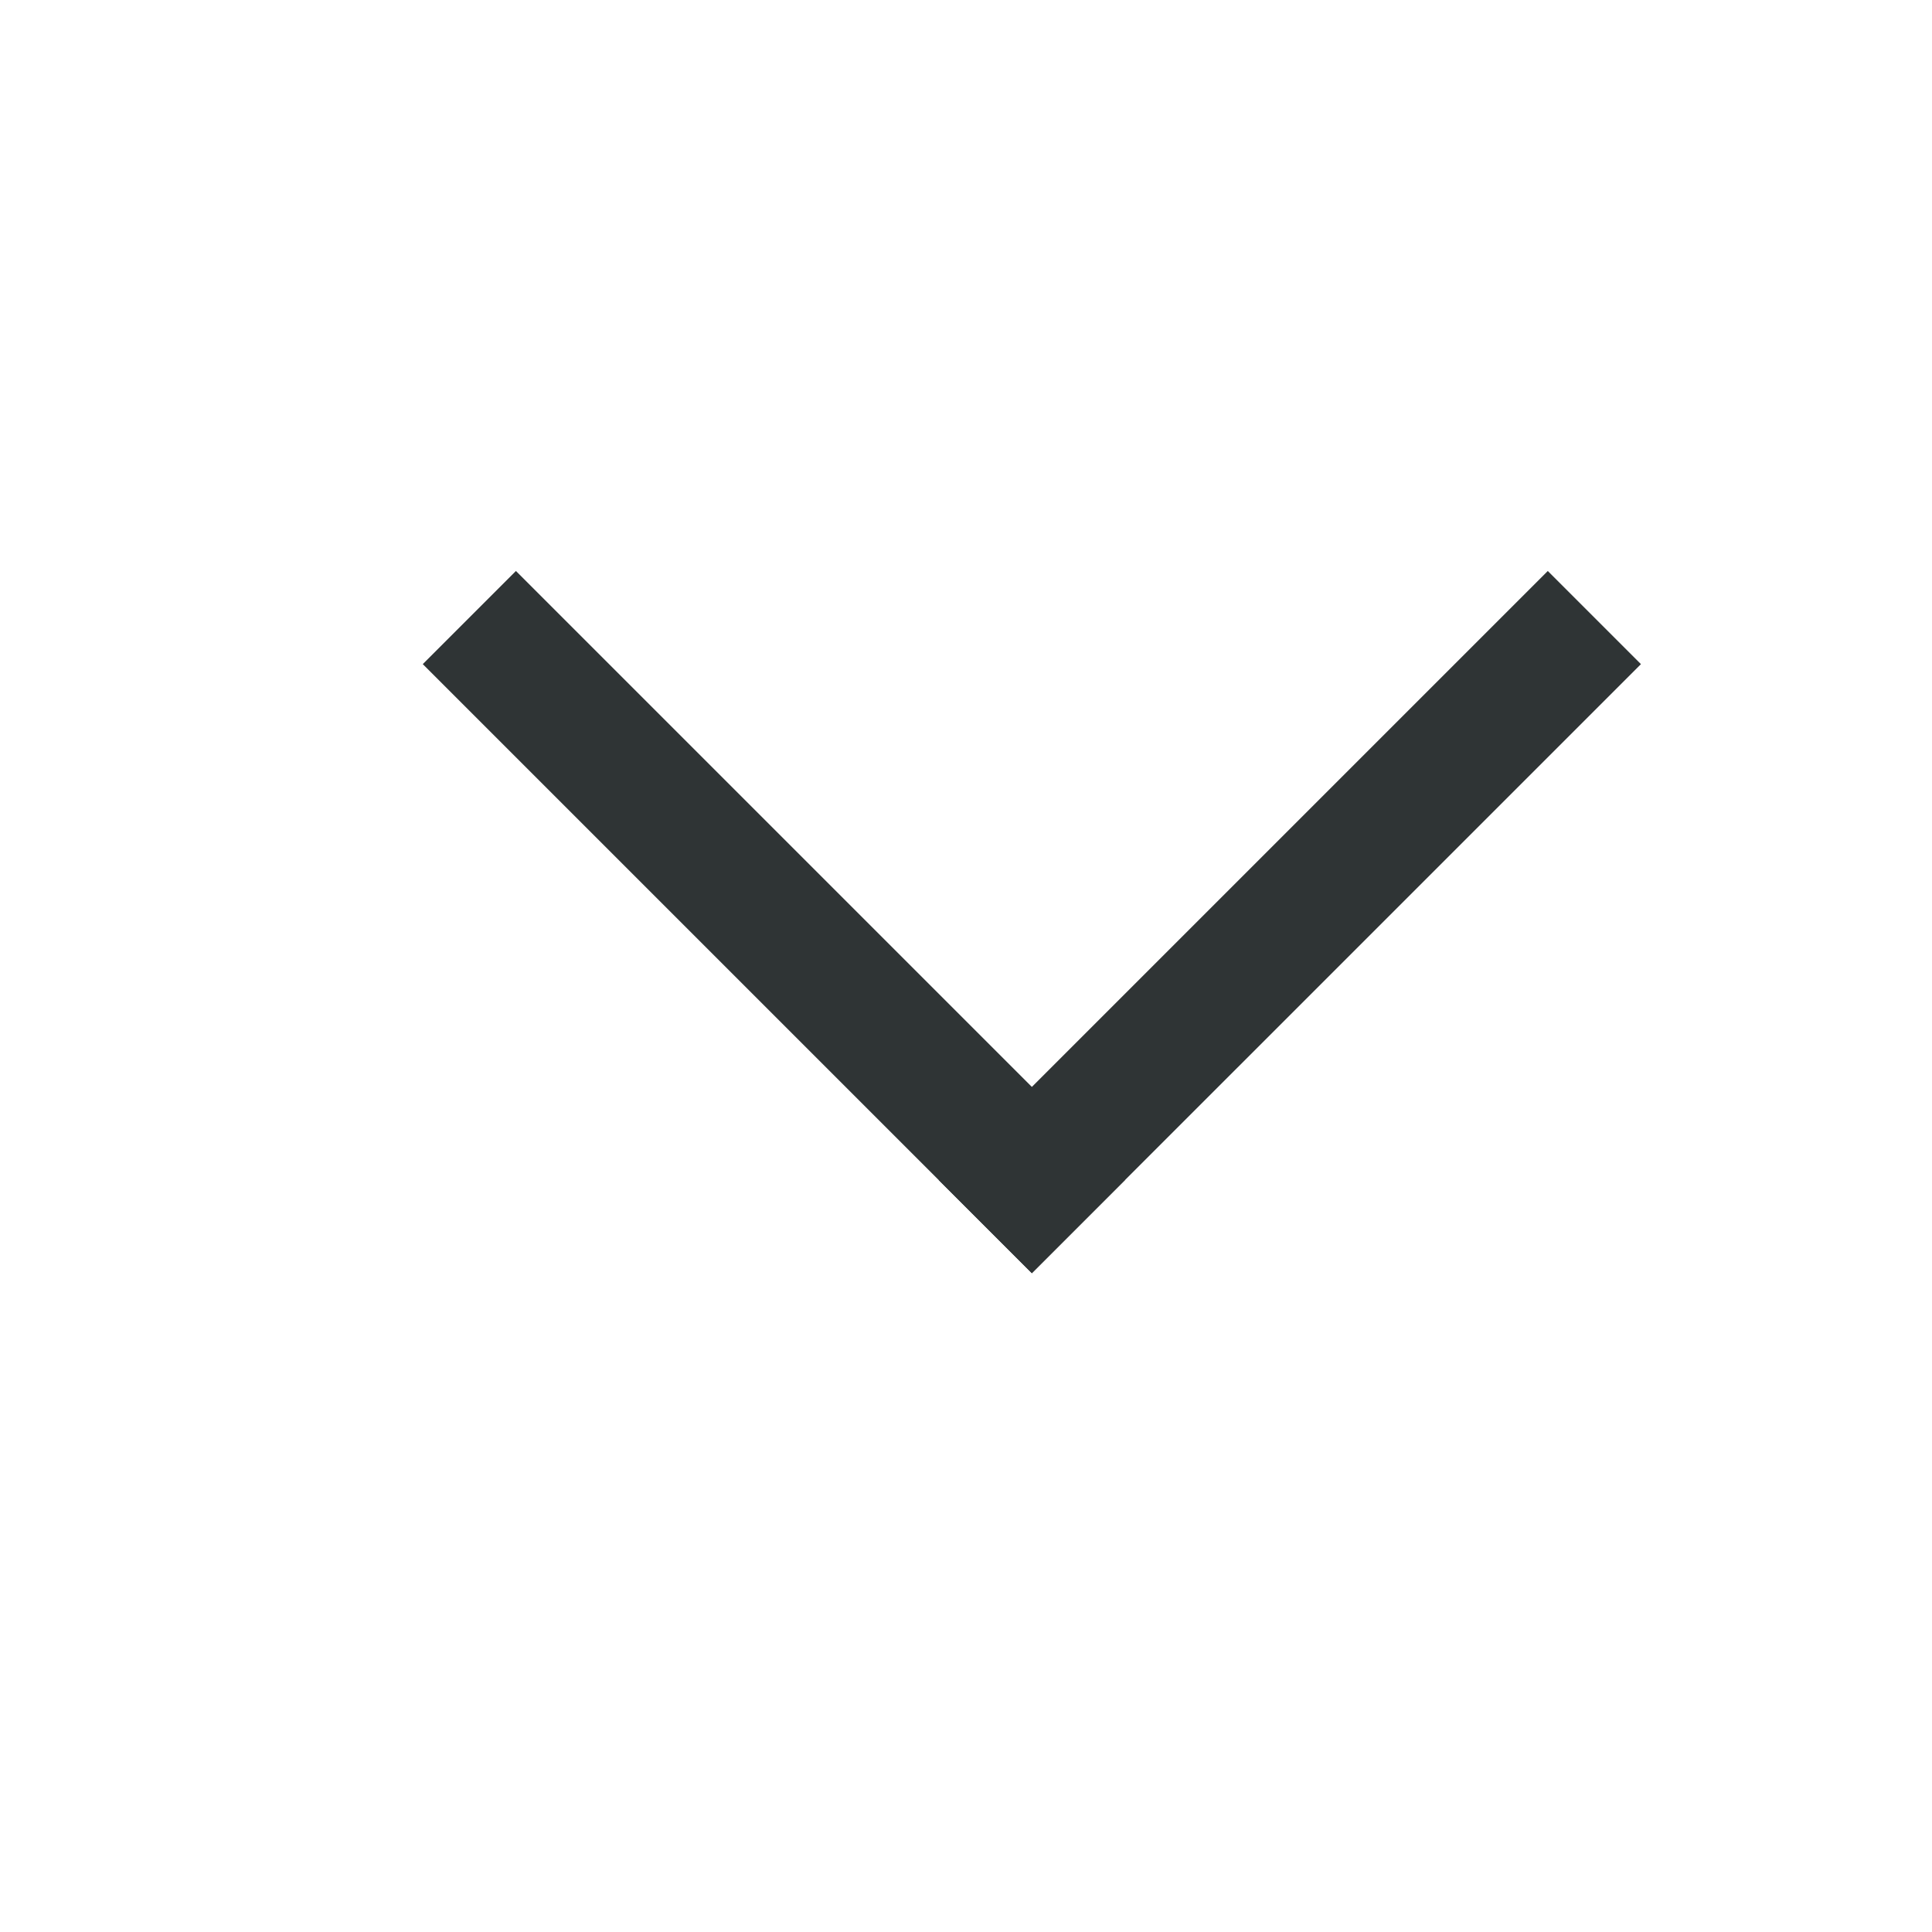 <svg xmlns="http://www.w3.org/2000/svg" xmlns:xlink="http://www.w3.org/1999/xlink" id="Layer_1" width="128" height="128" enable-background="new 0 0 128 128" version="1.1" viewBox="-30 -20 176 176" xml:space="preserve"><g><line x1="111" x2="64" y1="40.5" y2="87.499" fill="none" stroke="#2F3435" stroke-linecap="square" stroke-miterlimit="10" stroke-width="12"/><line x1="64" x2="17" y1="87.499" y2="40.5" fill="none" stroke="#2F3435" stroke-linecap="square" stroke-miterlimit="10" stroke-width="12"/></g></svg>
